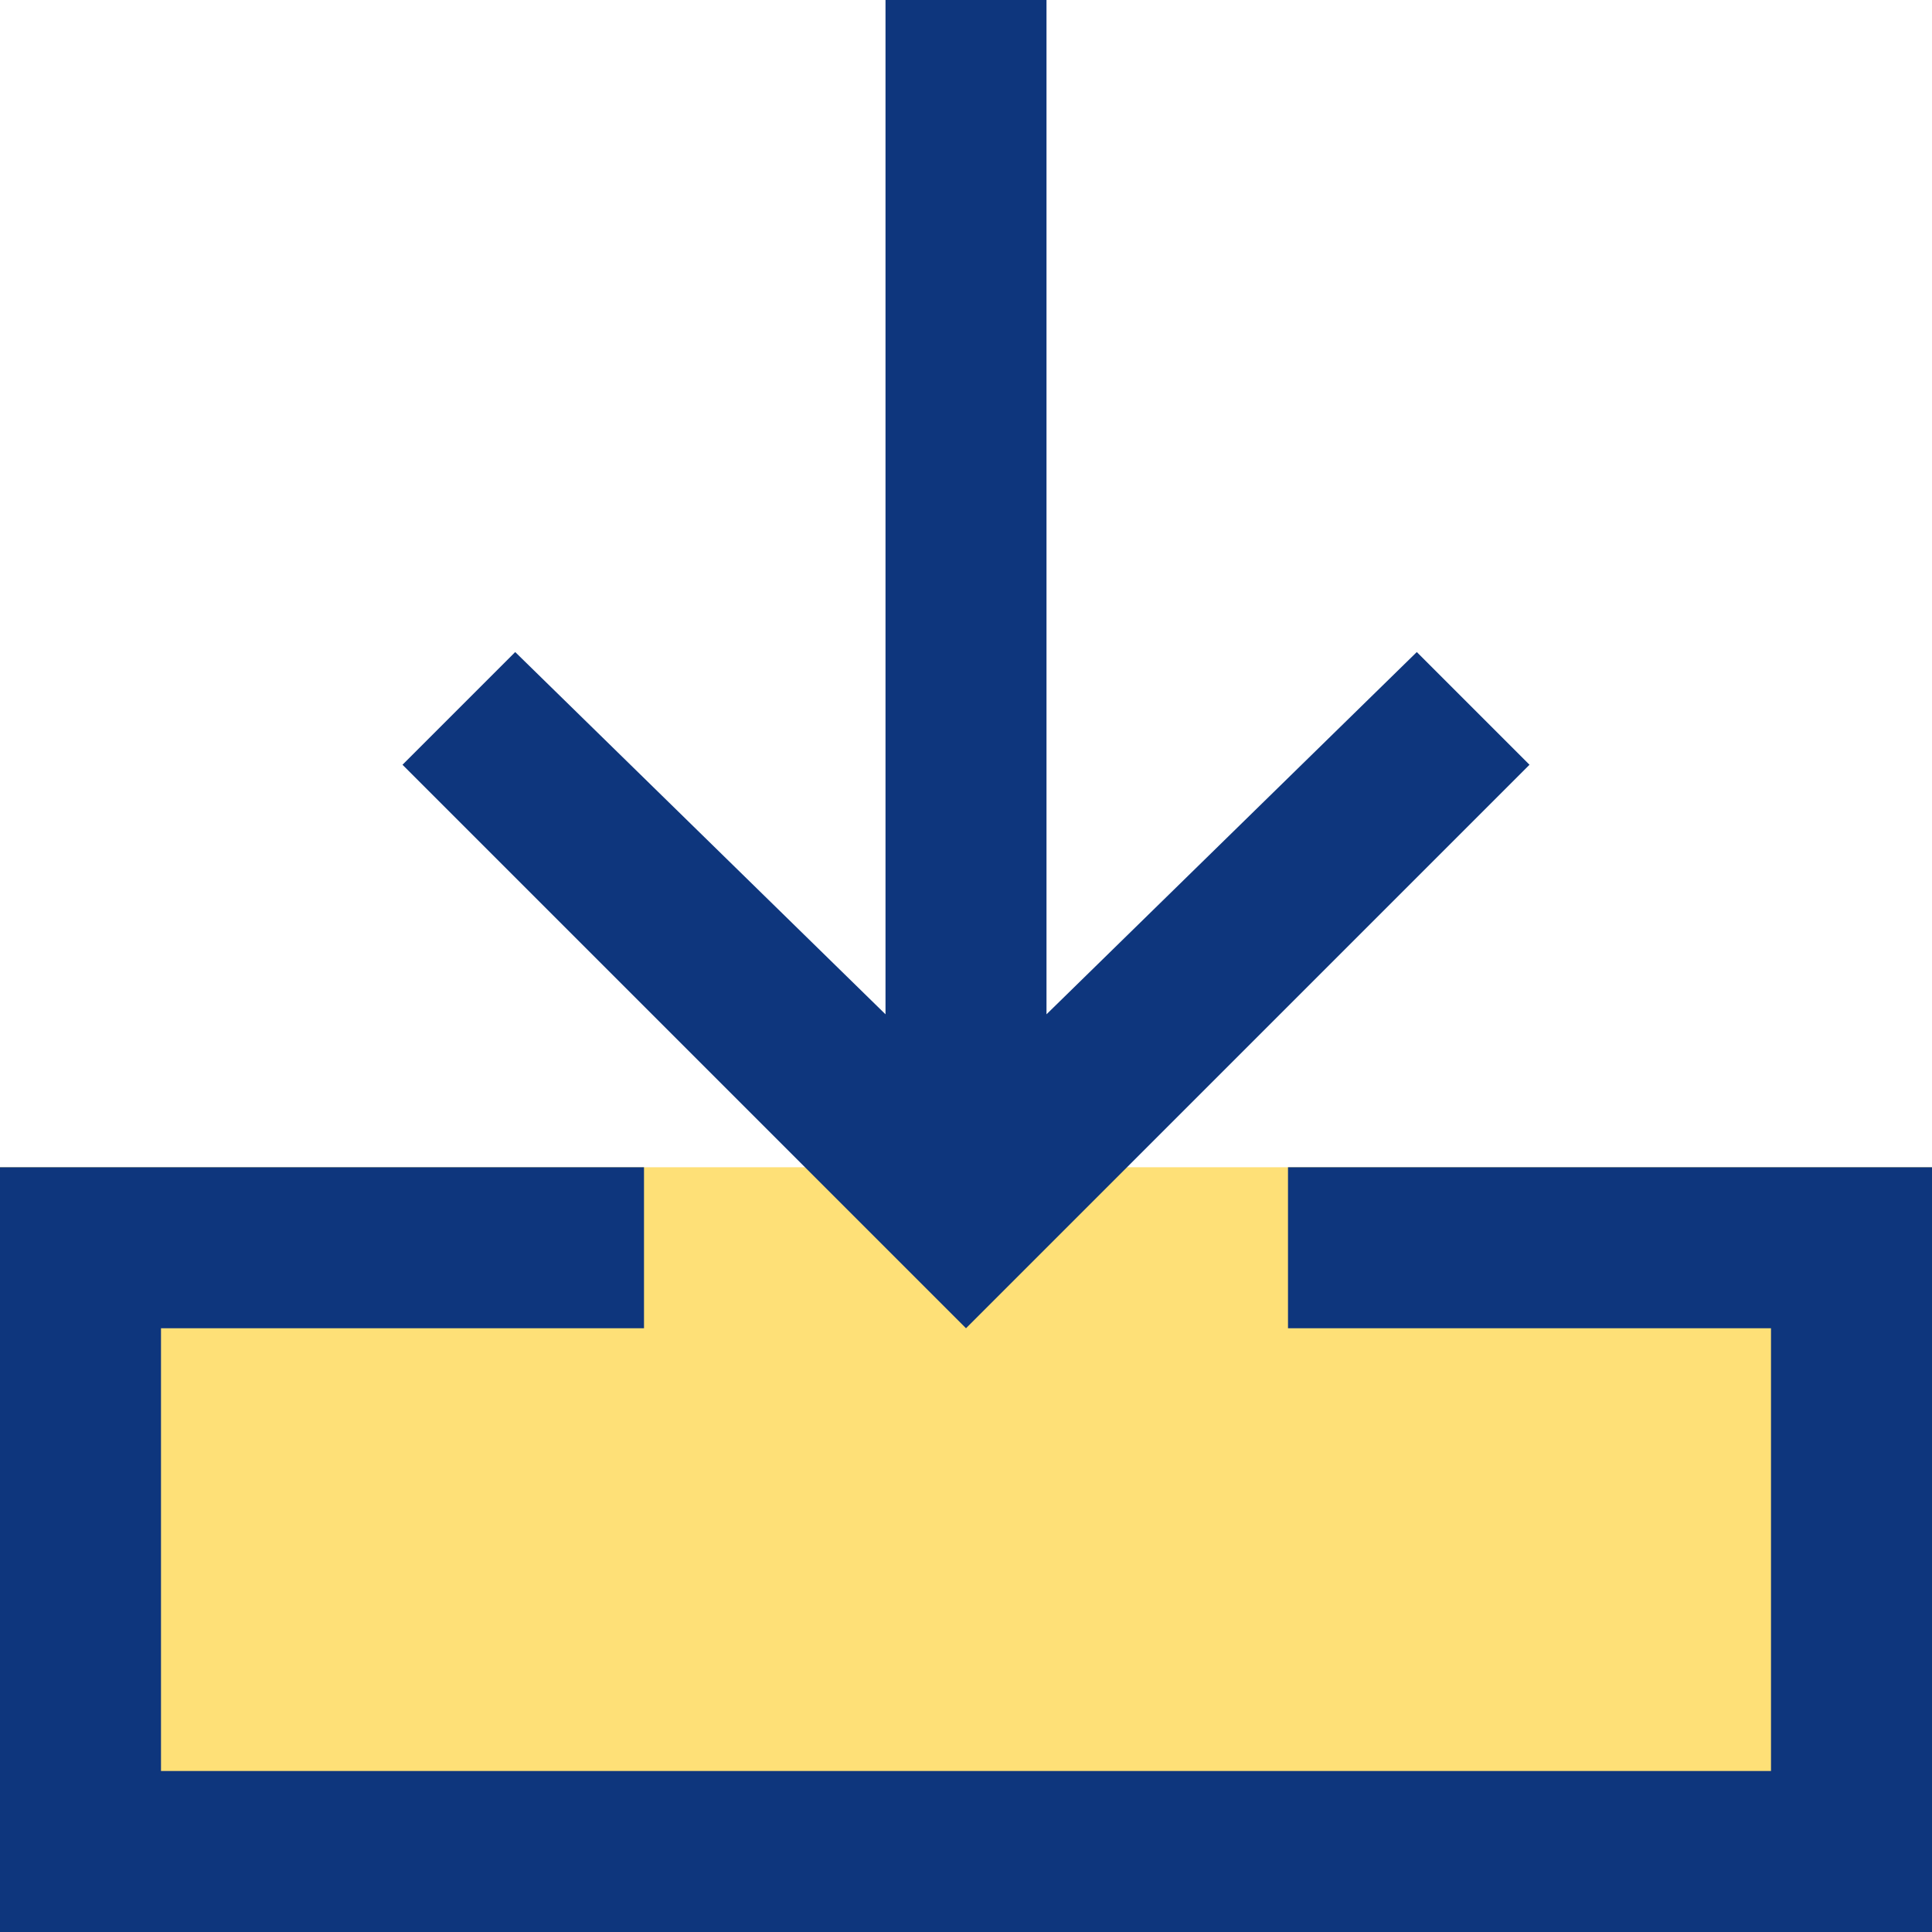 <svg version="1.1" id="icon-download_grada" xmlns="http://www.w3.org/2000/svg" x="0" y="0" viewBox="0 0 24 24" xml:space="preserve"><style>.st2{fill:#0e367d}</style><path id="パス_415" d="M1 15h22v8H1v-8z" opacity=".7" fill="#fed33e"/><g id="グループ_2325"><path id="長方形_2445" fill="#fee077" d="M0 14.5h24V24H0z"/><path id="パス_263" class="st2" d="M12 16.5l1.4-1.4L19 9.5l-1.4-1.4-4.6 4.5V0h-2v12.6L6.4 8.1 5 9.5l5.6 5.6 1.4 1.4z"/><path id="パス_264" class="st2" d="M16 14.5v2h6V22H2v-5.5h6v-2H0V24h24v-9.5h-8z"/></g></svg>